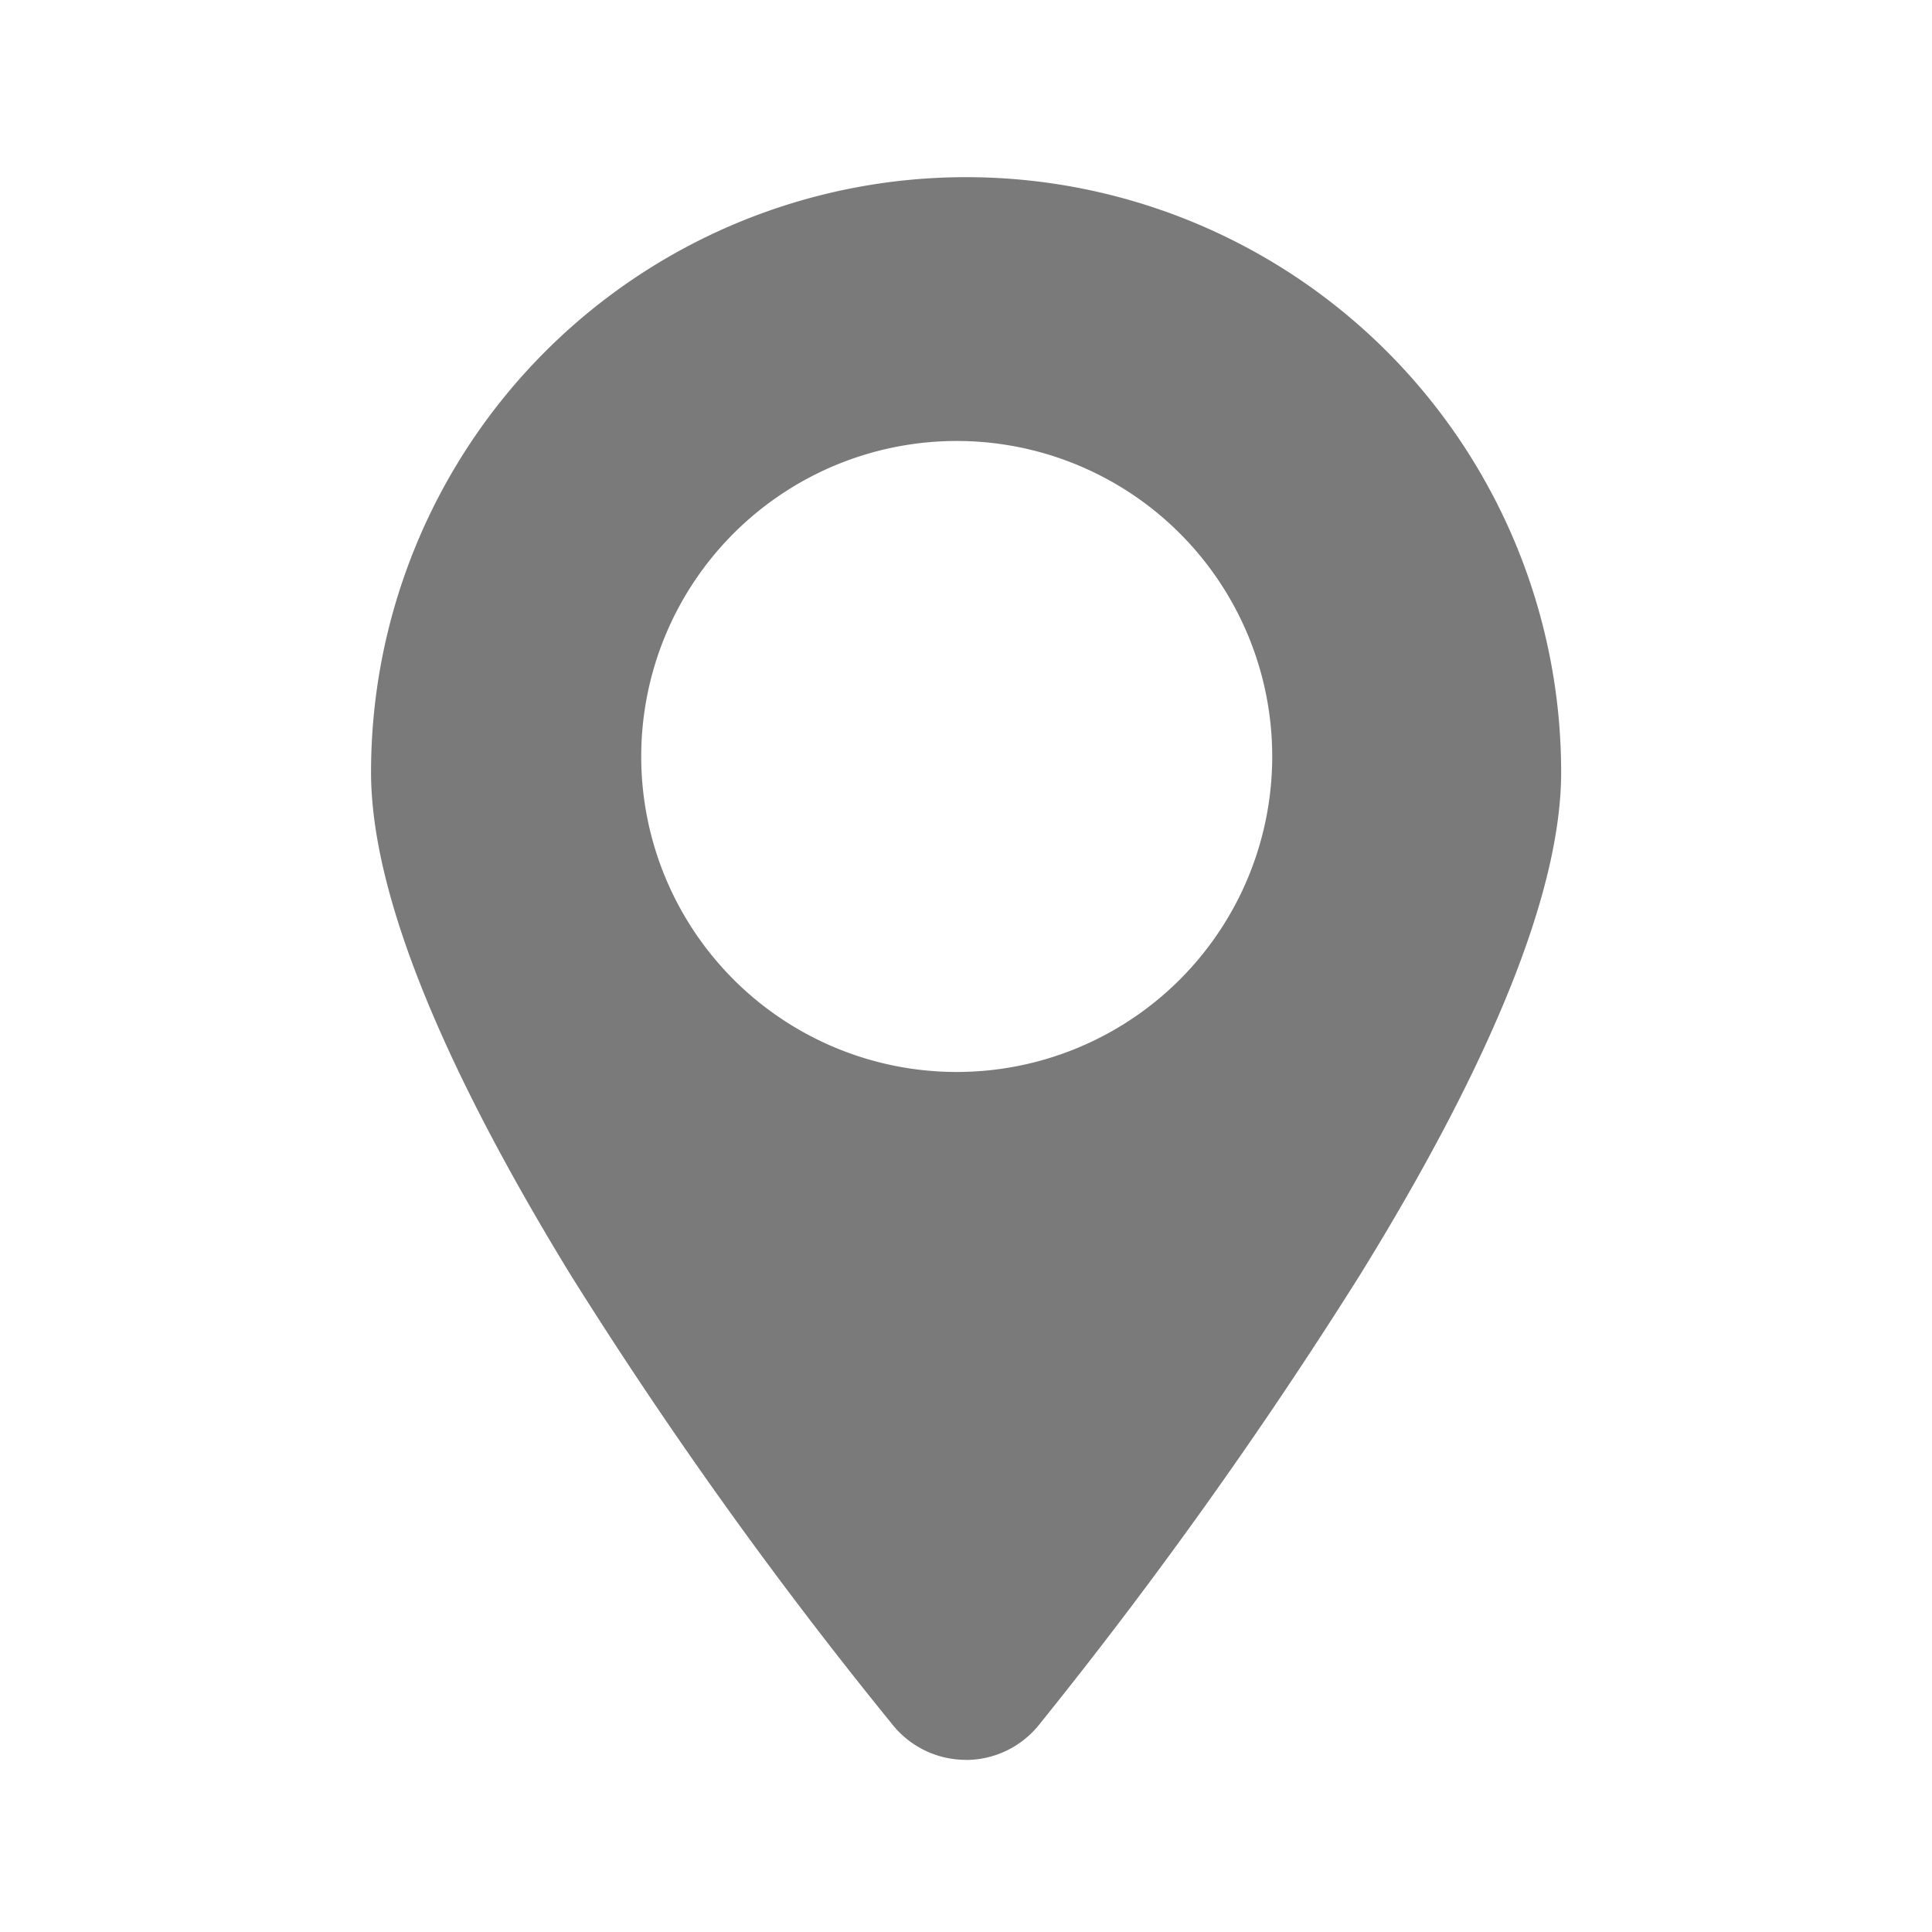 <svg xmlns="http://www.w3.org/2000/svg" xmlns:xlink="http://www.w3.org/1999/xlink" width="20" height="20" viewBox="0 0 20 20">
  <defs>
    <clipPath id="clip-path">
      <rect id="Rectangle_22" data-name="Rectangle 22" width="18" height="18" transform="translate(-0.799 -0.799)" fill="#7a7a7a"/>
    </clipPath>
    <clipPath id="clip-Icon-input-group-postcode">
      <rect width="20" height="20"/>
    </clipPath>
  </defs>
  <g id="Icon-input-group-postcode" clip-path="url(#clip-Icon-input-group-postcode)">
    <g id="Icon-input-group-postcode-2" data-name="Icon-input-group-postcode" transform="translate(1.799 1.799)" clip-path="url(#clip-path)">
      <path id="Subtraction_4" data-name="Subtraction 4" d="M6.159,16.383a.973.973,0,0,1-.761-.365,46.462,46.462,0,0,1-3.328-4.649C.7,9.132,0,7.378,0,6.159a6.16,6.16,0,0,1,12.32,0c0,1.214-.7,2.965-2.083,5.205A48.932,48.932,0,0,1,6.92,16.014a.973.973,0,0,1-.761.37ZM6.064,2.73A3.266,3.266,0,1,0,9.329,6,3.266,3.266,0,0,0,6.064,2.73Z" transform="translate(2.042 0.036)" fill="#7a7a7a"/>
    </g>
  </g>
</svg>
